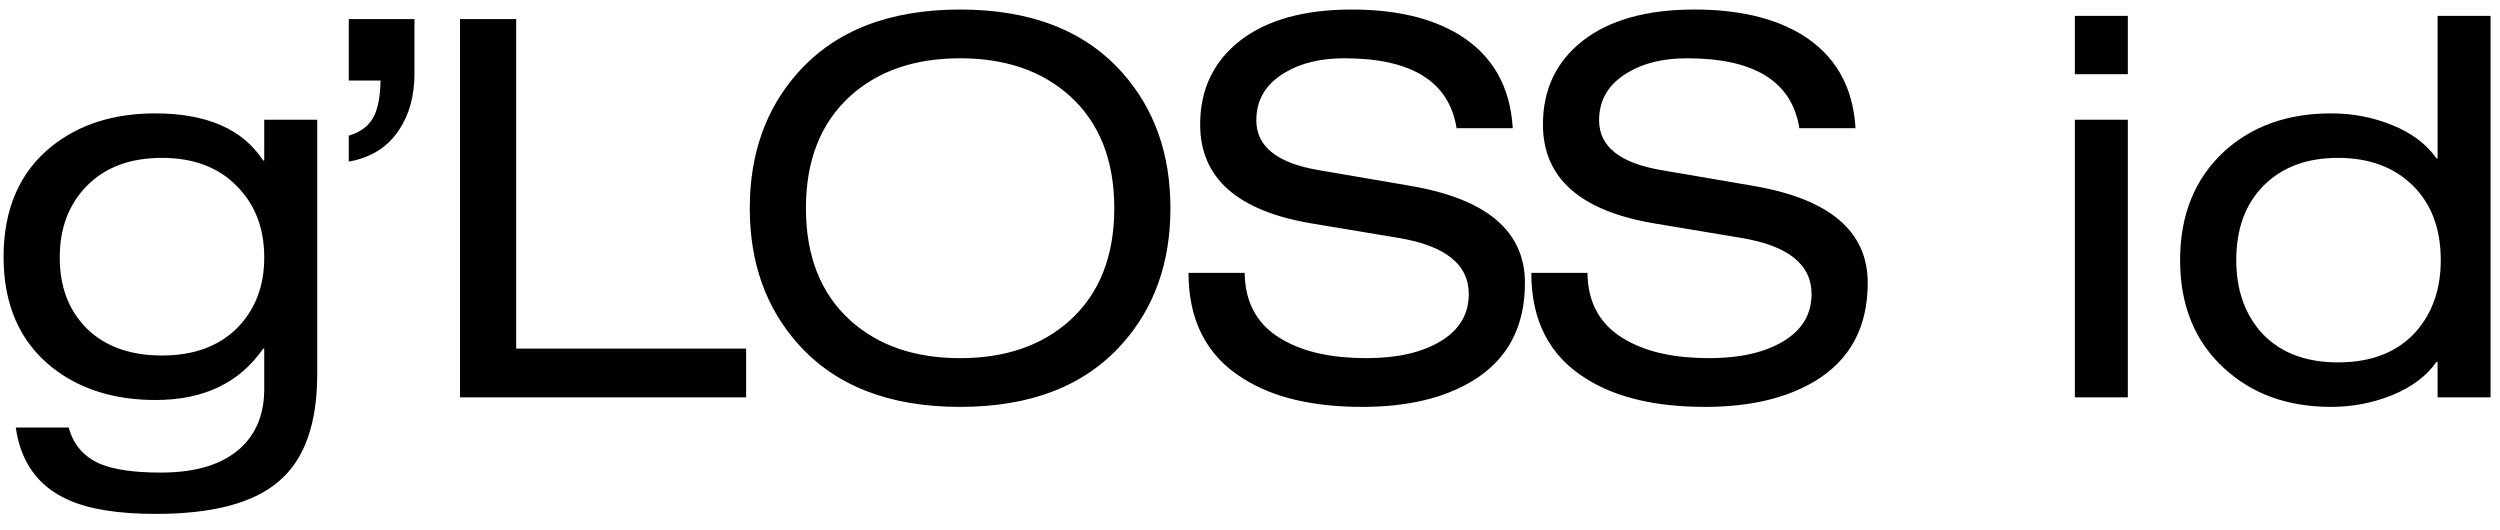 <svg width="151" height="32" viewBox="0 0 151 32" fill="none" xmlns="http://www.w3.org/2000/svg">
<path d="M15.96 9.696V7.232H19.16V22.592C19.16 25.6 18.392 27.755 16.856 29.056C15.341 30.379 12.856 31.04 9.4 31.04C7.117 31.04 5.347 30.752 4.088 30.176C2.296 29.365 1.251 27.915 0.952 25.824H4.152C4.429 26.848 5.048 27.573 6.008 28C6.84 28.363 8.077 28.544 9.72 28.544C11.853 28.544 13.464 28.043 14.552 27.04C15.491 26.165 15.96 24.981 15.96 23.488V21.056H15.896C14.467 23.125 12.301 24.16 9.4 24.16C6.883 24.16 4.792 23.499 3.128 22.176C1.187 20.619 0.216 18.4 0.216 15.52C0.216 12.619 1.187 10.389 3.128 8.832C4.792 7.509 6.872 6.848 9.368 6.848C12.483 6.848 14.659 7.797 15.896 9.696H15.96ZM15.96 15.552C15.96 13.781 15.405 12.341 14.296 11.232C13.187 10.101 11.683 9.536 9.784 9.536C7.864 9.536 6.349 10.101 5.24 11.232C4.152 12.341 3.608 13.781 3.608 15.552C3.608 17.323 4.152 18.752 5.24 19.84C6.349 20.928 7.864 21.472 9.784 21.472C11.683 21.472 13.187 20.928 14.296 19.84C15.405 18.731 15.96 17.301 15.96 15.552ZM21.066 9.76V8.192C21.728 8 22.208 7.659 22.506 7.168C22.805 6.677 22.965 5.909 22.986 4.864H21.066V1.152H25.034V4.416C25.034 5.781 24.725 6.923 24.106 7.84C23.424 8.885 22.41 9.525 21.066 9.76ZM27.786 24V1.152H31.178V21.056H45.066V24H27.786ZM45.286 12.576C45.286 9.291 46.257 6.56 48.198 4.384C50.459 1.845 53.723 0.576 57.99 0.576C62.257 0.576 65.521 1.845 67.782 4.384C69.723 6.56 70.694 9.291 70.694 12.576C70.694 15.861 69.723 18.592 67.782 20.768C65.521 23.307 62.257 24.576 57.99 24.576C53.723 24.576 50.459 23.307 48.198 20.768C46.257 18.592 45.286 15.861 45.286 12.576ZM67.302 12.576C67.302 9.675 66.406 7.413 64.614 5.792C62.929 4.277 60.721 3.52 57.99 3.52C55.259 3.52 53.051 4.277 51.366 5.792C49.574 7.413 48.678 9.675 48.678 12.576C48.678 15.477 49.574 17.739 51.366 19.36C53.051 20.875 55.259 21.632 57.99 21.632C60.721 21.632 62.929 20.875 64.614 19.36C66.406 17.739 67.302 15.477 67.302 12.576ZM71.786 16.48H75.178C75.199 18.357 75.999 19.723 77.578 20.576C78.836 21.28 80.49 21.632 82.538 21.632C84.394 21.632 85.887 21.291 87.018 20.608C88.148 19.925 88.714 18.976 88.714 17.76C88.714 15.968 87.295 14.837 84.458 14.368L79.274 13.504C74.751 12.757 72.49 10.763 72.49 7.52C72.49 5.408 73.29 3.723 74.89 2.464C76.511 1.205 78.762 0.576 81.642 0.576C84.287 0.576 86.442 1.077 88.106 2.08C90.132 3.317 91.22 5.205 91.37 7.744H87.978C87.53 4.928 85.268 3.52 81.194 3.52C79.764 3.52 78.57 3.808 77.61 4.384C76.458 5.067 75.882 6.027 75.882 7.264C75.882 8.843 77.13 9.845 79.626 10.272L85.226 11.232C89.812 12.021 92.106 13.973 92.106 17.088C92.106 19.755 91.05 21.728 88.938 23.008C87.21 24.053 84.991 24.576 82.282 24.576C79.295 24.576 76.906 24.011 75.114 22.88C72.895 21.515 71.786 19.381 71.786 16.48ZM92.49 16.48H95.882C95.903 18.357 96.703 19.723 98.281 20.576C99.54 21.28 101.194 21.632 103.242 21.632C105.098 21.632 106.591 21.291 107.722 20.608C108.852 19.925 109.418 18.976 109.418 17.76C109.418 15.968 107.999 14.837 105.162 14.368L99.978 13.504C95.455 12.757 93.194 10.763 93.194 7.52C93.194 5.408 93.993 3.723 95.594 2.464C97.215 1.205 99.466 0.576 102.346 0.576C104.991 0.576 107.146 1.077 108.81 2.08C110.836 3.317 111.924 5.205 112.074 7.744H108.682C108.234 4.928 105.972 3.52 101.898 3.52C100.468 3.52 99.273 3.808 98.314 4.384C97.162 5.067 96.585 6.027 96.585 7.264C96.585 8.843 97.834 9.845 100.33 10.272L105.93 11.232C110.516 12.021 112.81 13.973 112.81 17.088C112.81 19.755 111.754 21.728 109.642 23.008C107.914 24.053 105.695 24.576 102.986 24.576C99.999 24.576 97.609 24.011 95.817 22.88C93.599 21.515 92.49 19.381 92.49 16.48ZM125.321 24V7.232H128.521V24H125.321ZM125.321 4.48V0.96H128.521V4.48H125.321ZM147.23 24V21.856H147.166C146.569 22.709 145.673 23.381 144.478 23.872C143.305 24.341 142.078 24.576 140.798 24.576C138.174 24.576 136.02 23.797 134.334 22.24C132.564 20.619 131.678 18.443 131.678 15.712C131.678 12.981 132.564 10.795 134.334 9.152C136.02 7.616 138.174 6.848 140.798 6.848C142.1 6.848 143.326 7.083 144.478 7.552C145.652 8.021 146.548 8.693 147.166 9.568H147.23V0.96H150.43V24H147.23ZM135.07 15.712C135.07 17.44 135.55 18.869 136.51 20C137.62 21.259 139.188 21.888 141.214 21.888C143.262 21.888 144.841 21.259 145.95 20C146.932 18.869 147.422 17.44 147.422 15.712C147.422 13.813 146.857 12.309 145.726 11.2C144.596 10.091 143.092 9.536 141.214 9.536C139.337 9.536 137.844 10.091 136.734 11.2C135.625 12.309 135.07 13.813 135.07 15.712Z" fill="black"/>
</svg>
